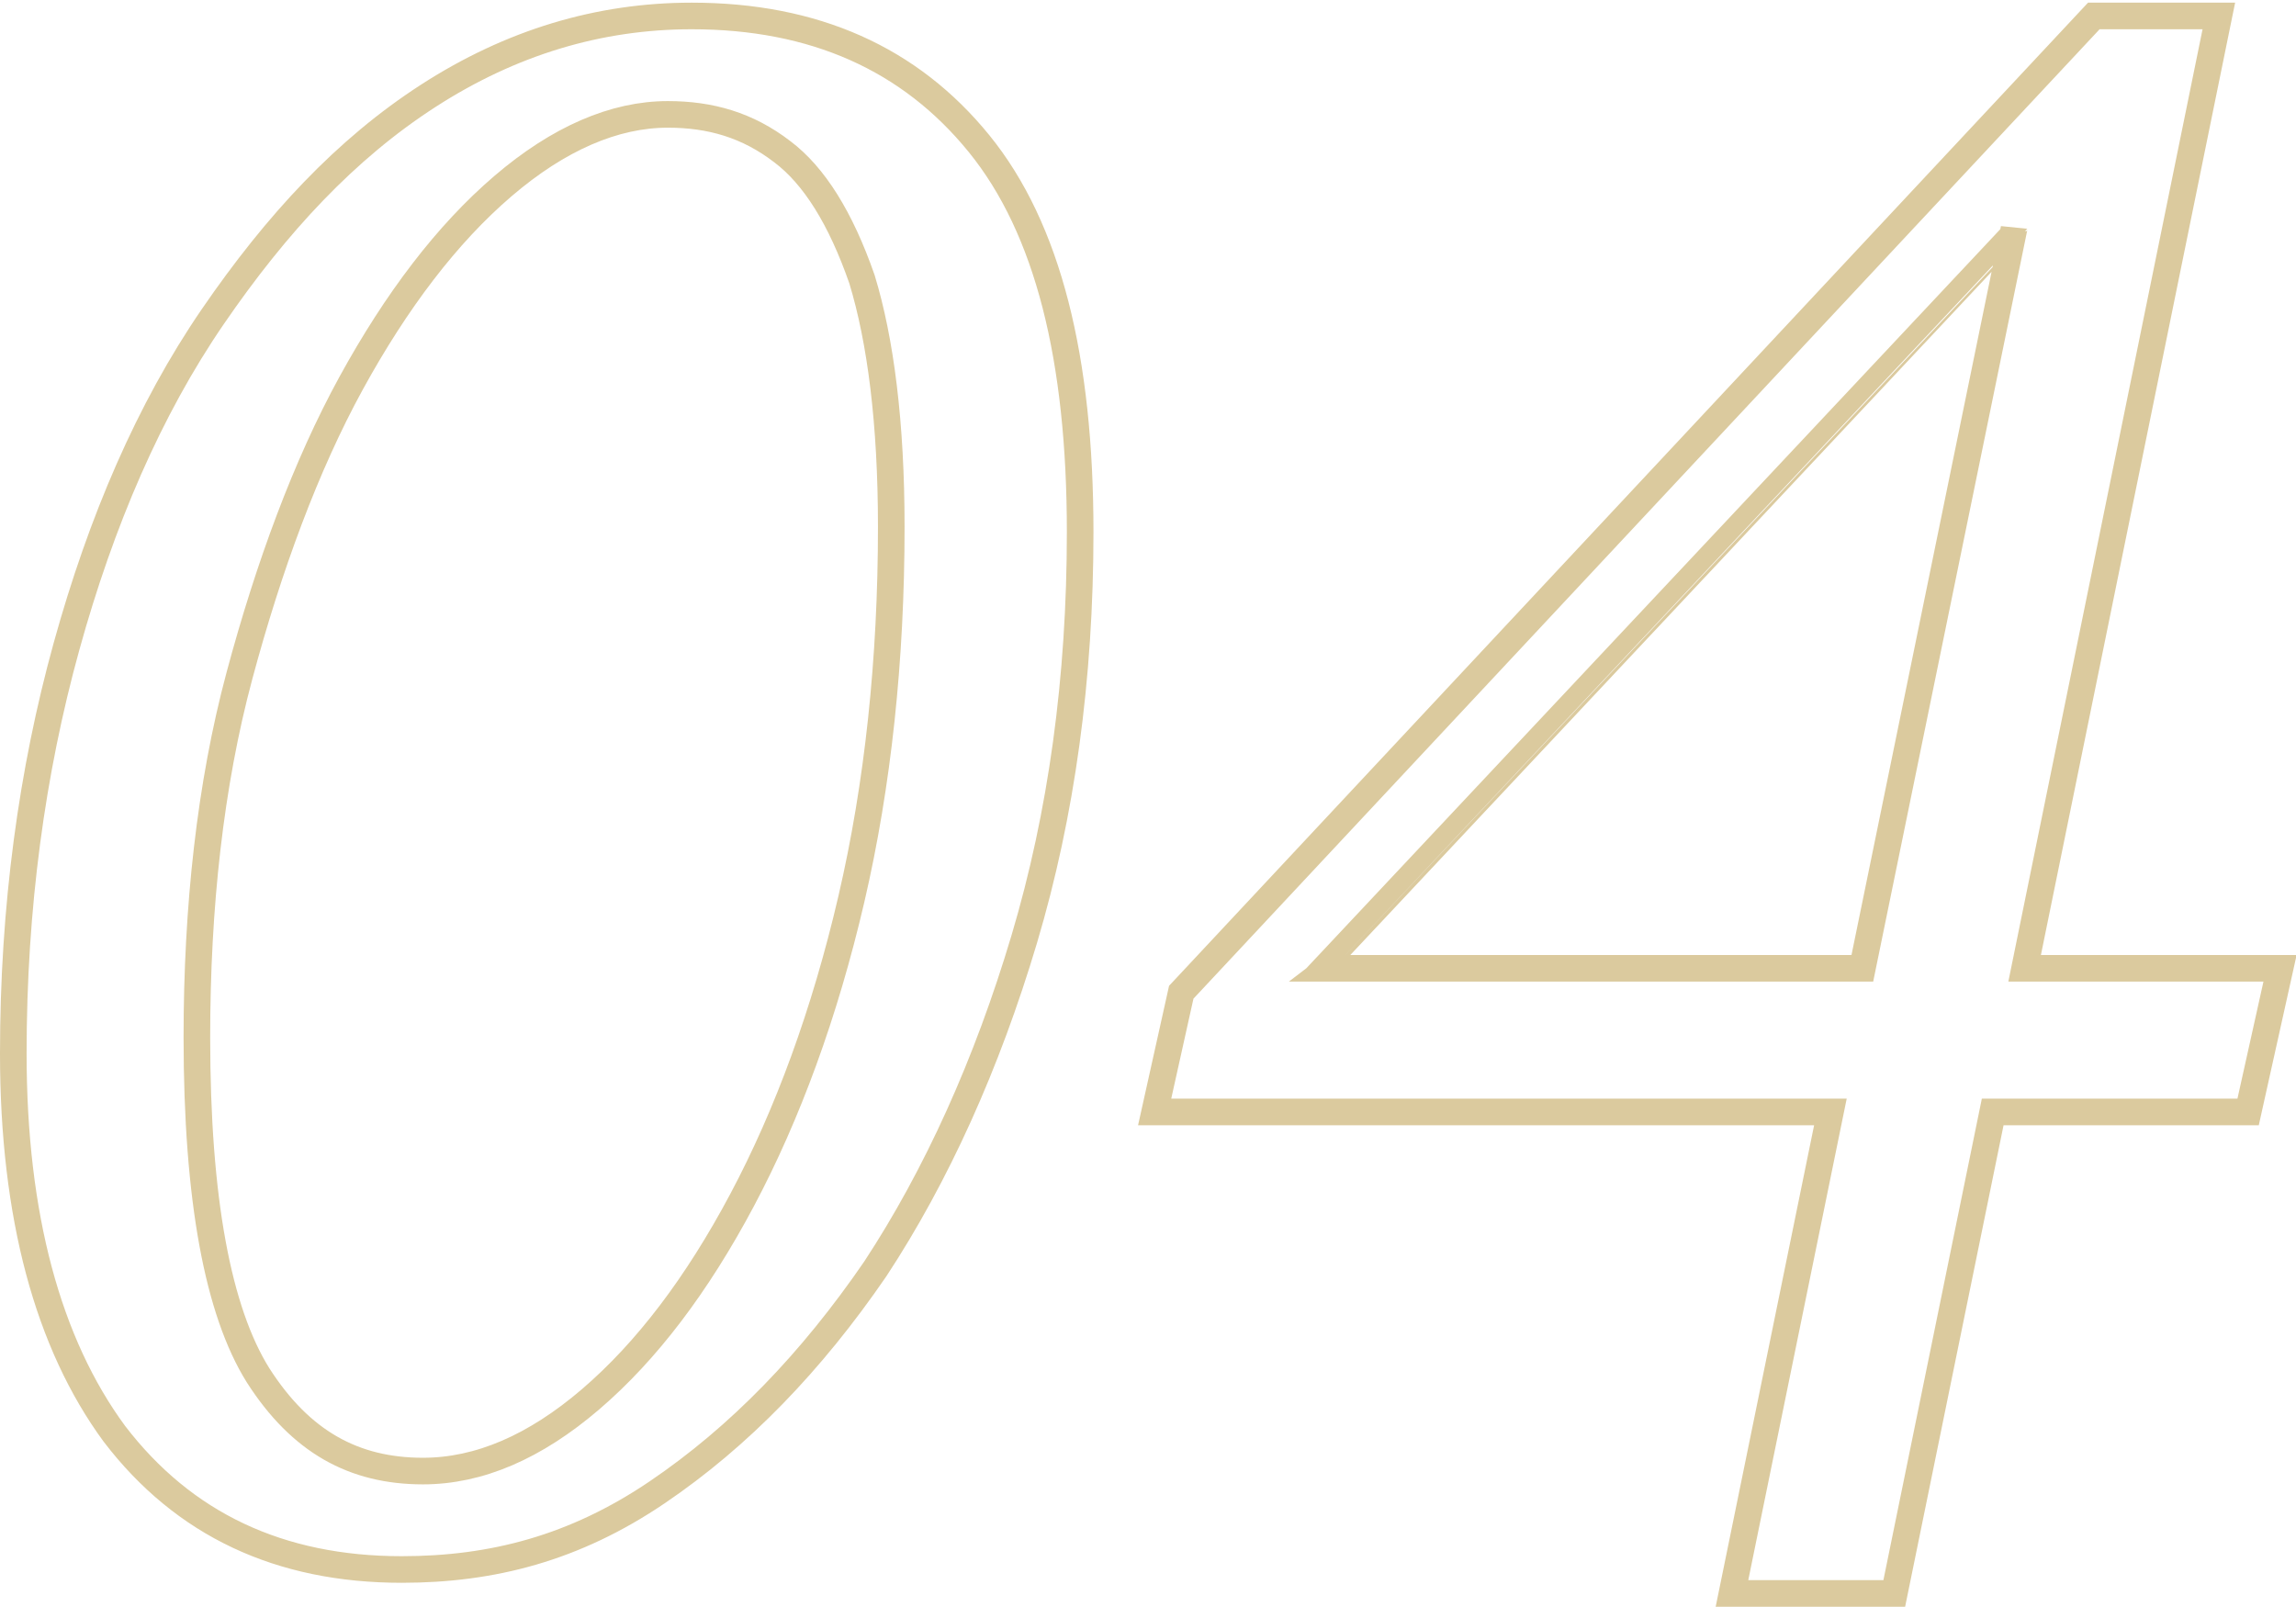 <?xml version="1.0" encoding="utf-8"?>
<!-- Generator: Adobe Illustrator 27.0.1, SVG Export Plug-In . SVG Version: 6.00 Build 0)  -->
<svg version="1.1" id="Layer_2_00000015344910410214024290000006266911610569162167_"
	 xmlns="http://www.w3.org/2000/svg" xmlns:xlink="http://www.w3.org/1999/xlink" x="0px" y="0px" viewBox="0 0 86.3 60.4"
	 style="enable-background:new 0 0 86.3 60.4;" xml:space="preserve">
<style type="text/css">
	.st0{fill:none;stroke:#DBCA9E;}
</style>
<g id="Layer_1-2">
	<g>
		<path class="st0" d="M15.1,59c-4.6,0-8.2-1.7-10.8-5.1c-2.5-3.4-3.8-8.2-3.8-14.3c0-5.5,0.7-10.6,2-15.3S5.6,15.4,8,11.9
			s5-6.3,8.1-8.3s6.4-3,9.9-3c4.6,0,8.2,1.6,10.8,4.8s3.8,8.1,3.8,14.6c0,5.5-0.7,10.6-2.1,15.3s-3.3,8.9-5.6,12.4
			c-2.4,3.5-5.1,6.3-8.2,8.4S18.5,59,15.1,59L15.1,59z M15.9,55.3c2.1,0,4.2-0.9,6.3-2.7s4-4.3,5.7-7.5s3.1-7,4.1-11.3
			c1-4.3,1.5-9,1.5-14c0-3.9-0.4-7-1.1-9.3c-0.8-2.3-1.8-3.9-3-4.8c-1.3-1-2.7-1.4-4.3-1.4c-2,0-4.1,0.9-6.2,2.7s-4,4.3-5.7,7.4
			s-3.1,6.9-4.2,11S7.4,34.1,7.4,39c0,6.1,0.8,10.3,2.3,12.7C11.3,54.2,13.3,55.3,15.9,55.3L15.9,55.3z"/>
		<path class="st0" d="M84.5,41.8h-9.6l-3.7,18.1h-6.1l3.7-18.1H43.4l1-4.5L78.7,0.6h4.7l-7.3,35.8h9.6L84.5,41.8L84.5,41.8z
			 M49.6,36.4H70l5.7-27.8C75.7,8.6,49.6,36.4,49.6,36.4z"/>
	</g>
</g>
</svg>
